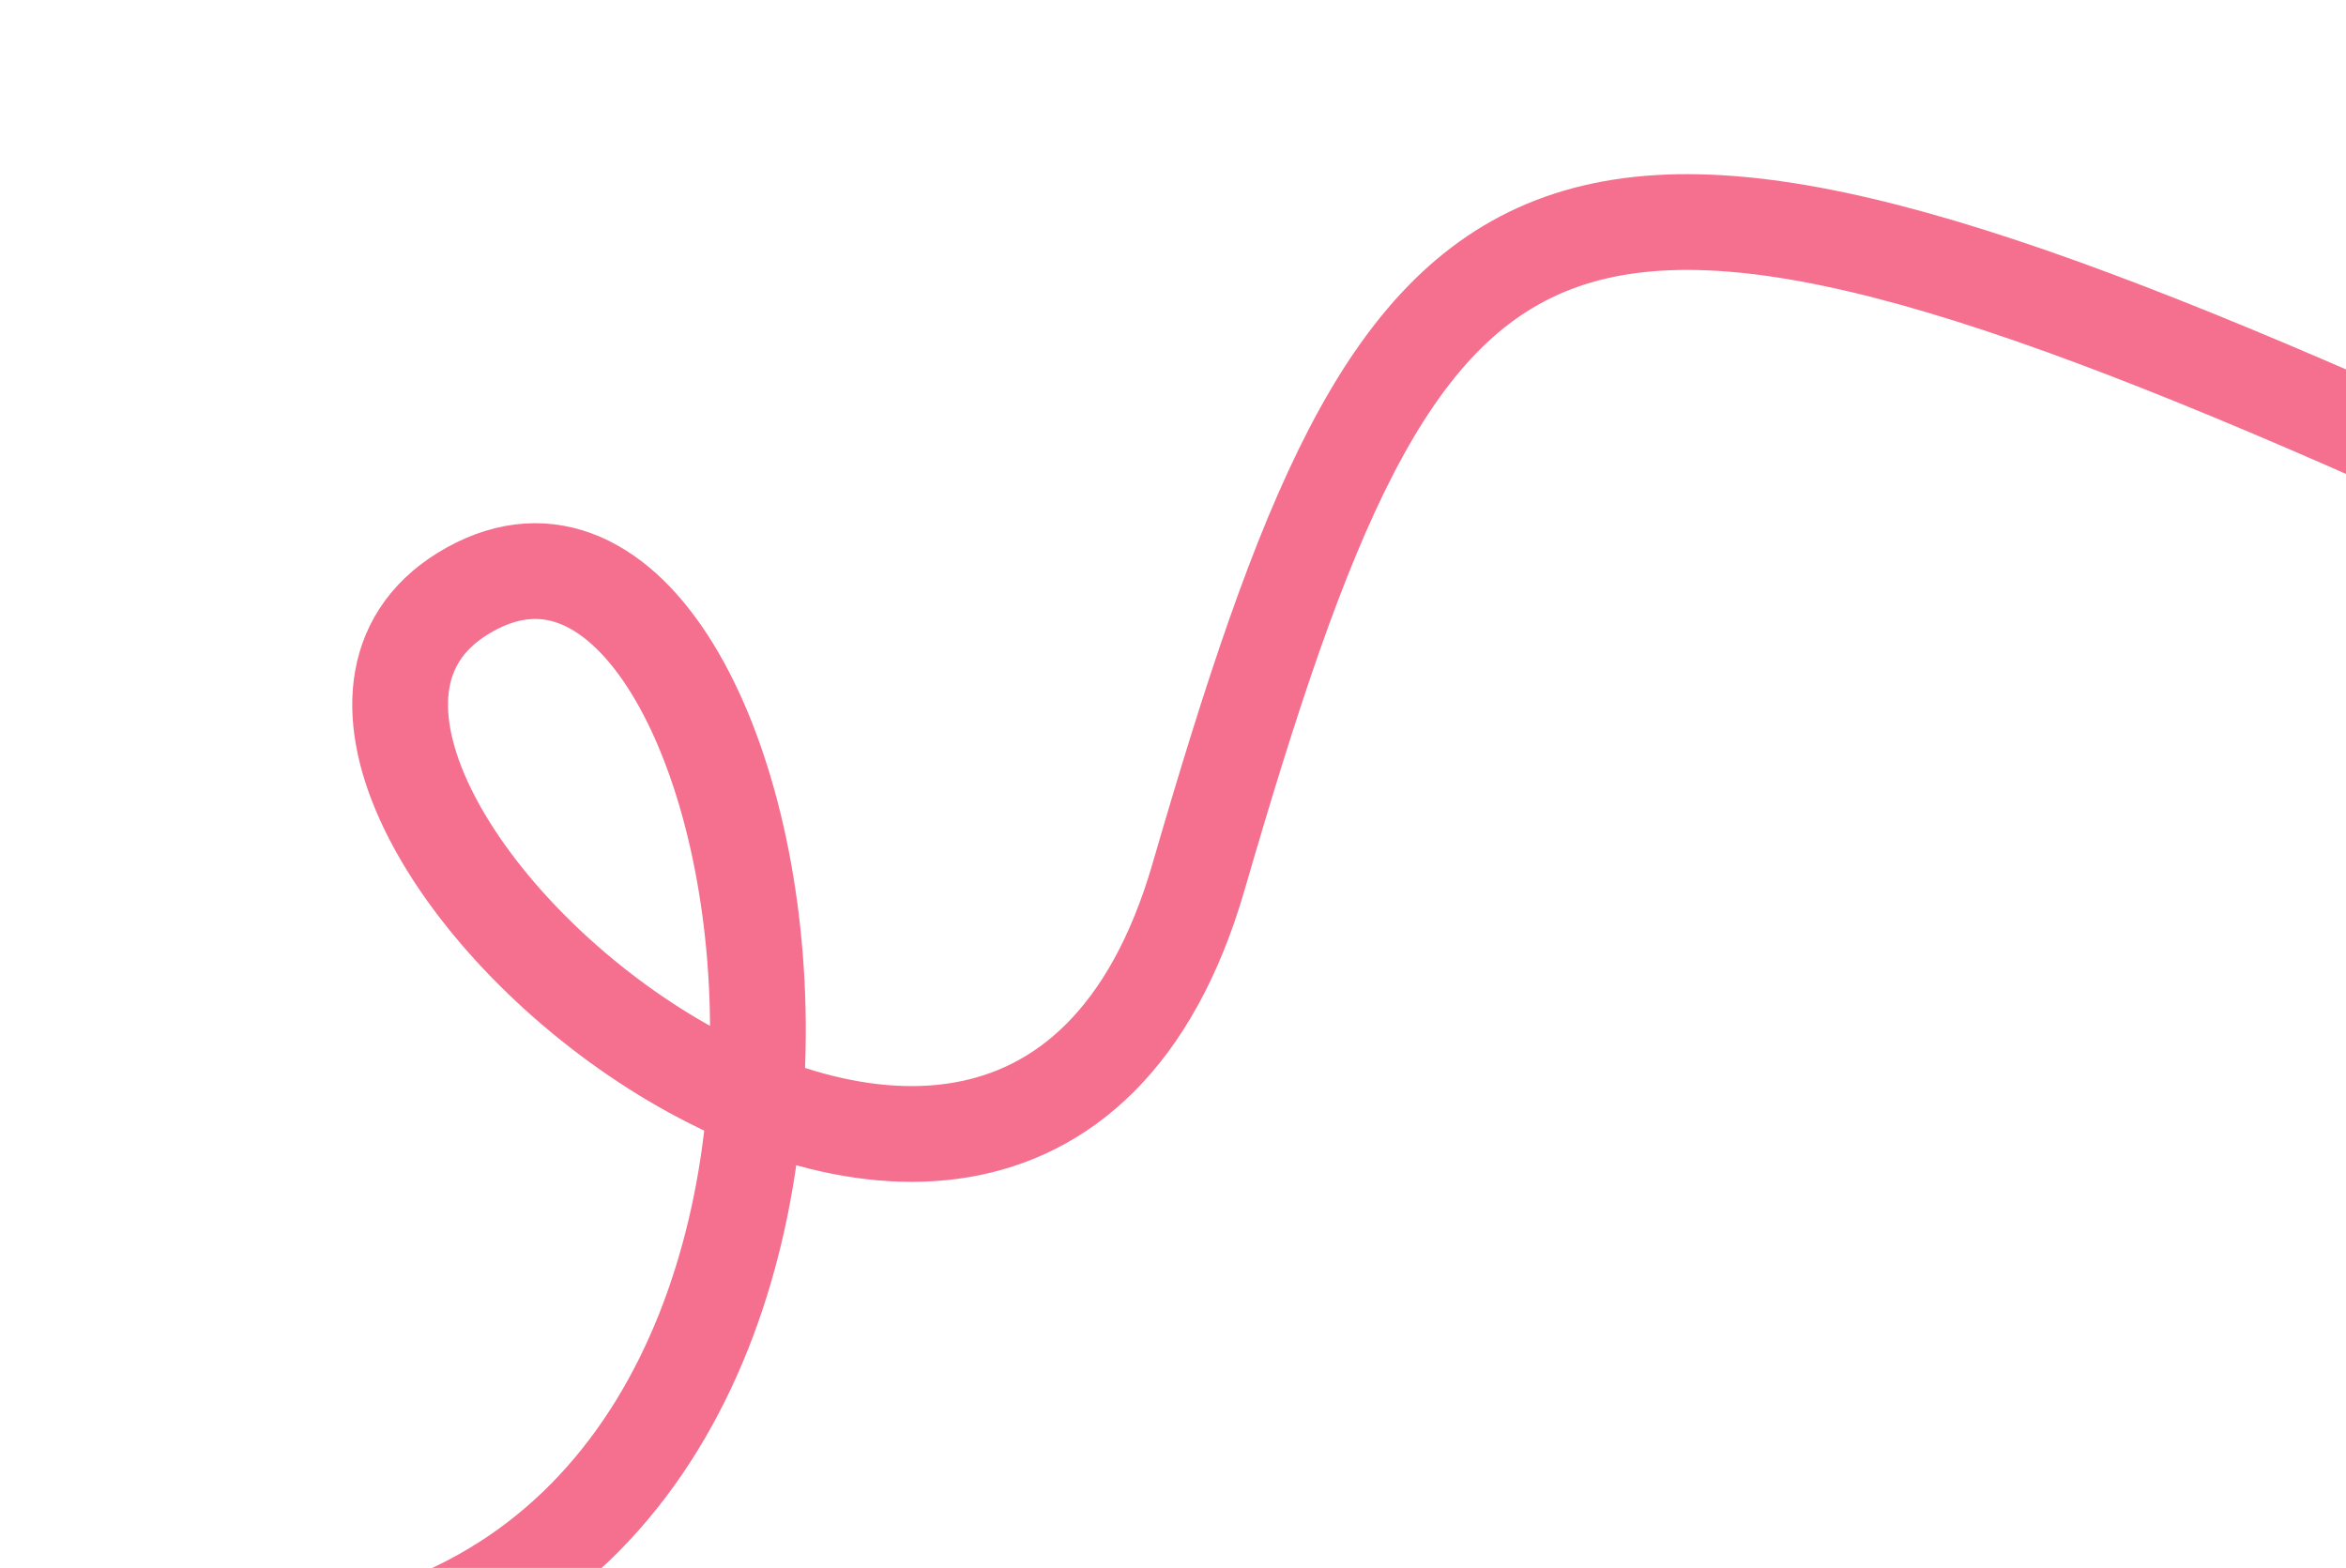 <?xml version="1.0" encoding="UTF-8"?> <svg xmlns="http://www.w3.org/2000/svg" width="392" height="262" viewBox="0 0 392 262" fill="none"><g clip-path="url(#clip0_210_4131)"><path d="M50.004 276.628C163.364 261.39 131.5 69 78.5 98.5C25.5 128 168.869 254.707 200.261 146.546C235.241 26.021 254.654 8.541 406.585 76.931" stroke="#F5708F" stroke-width="16"></path></g><defs><clipPath id="clip0_210_4131"><rect width="392" height="262" fill="white"></rect></clipPath></defs></svg> 
